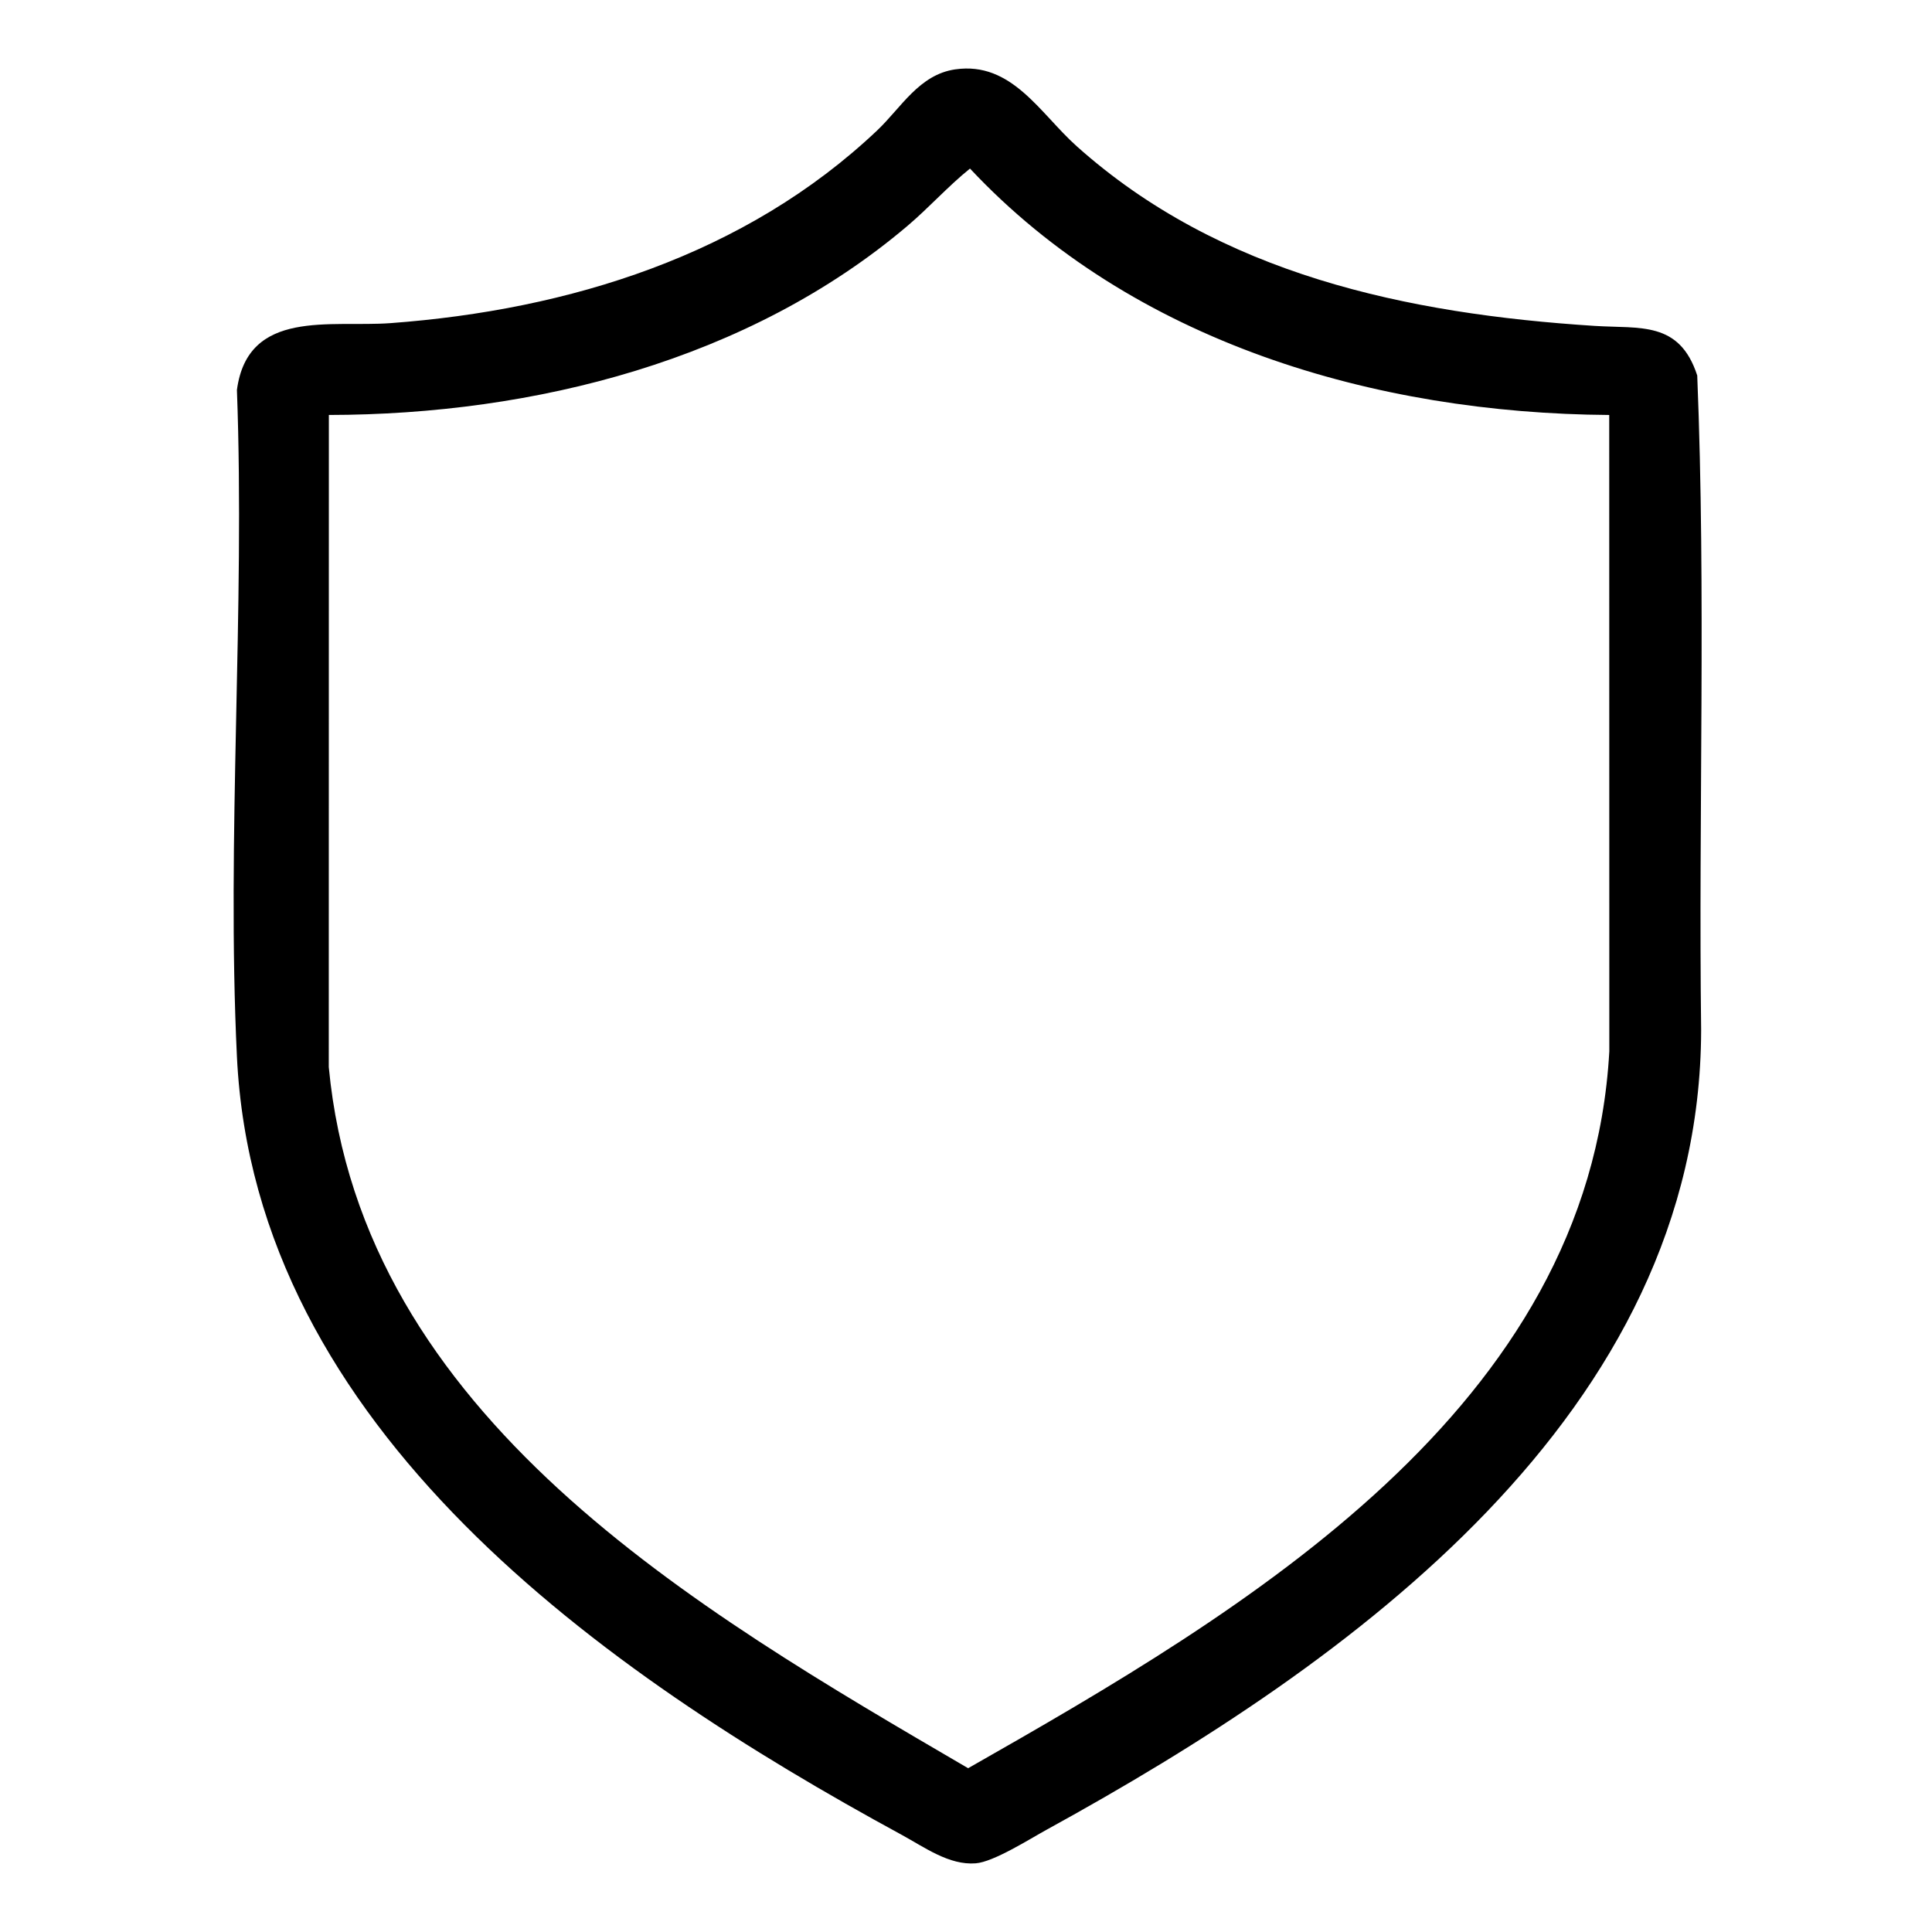 <svg viewBox="0 0 1500 1500" version="1.1" xmlns="http://www.w3.org/2000/svg" id="Layer_1">
  
  <defs>
    <style>
      .st0 {
        display: none;
      }
    </style>
  </defs>
  <g class="st0">
    <g>
      <path d="M699.06,115.49c538.02-37.59,863.13,572.72,555.94,1007.78-281.32,398.41-880.26,330.63-1075.12-112.83C8.17,619.66,266.27,145.72,699.06,115.49ZM710.94,180.88c-391.31,26.06-628.24,447.46-471.61,802.8,196.66,446.15,820.63,448.48,1018.77,2.97,172.19-387.17-119.14-834.28-547.15-805.77Z"></path>
      <path d="M624.94,592.8l71.18-191.89c23.98-41.67,82.94-40.87,108.2-.06l70.61,190.99,182.68,1.63c45.72,9.6,63.39,62.54,38.71,100.62l-149.44,136.02,48.29,208.57c1.43,48.98-50.16,81.51-93.52,58.55l-152.99-108.7c-48.27,29.6-92.51,70.92-140.21,100.56-27.52,17.1-50.57,24.3-79.19,3-21.35-15.89-28.33-36.97-25.47-63.08,6.44-58.9,39.99-130.37,46.59-188.42.4-3.5,1.54-6.86.16-10.39-5.83-7.85-13.24-14.79-20.28-21.52-28.37-27.1-117.61-93.14-131.44-121.23-19.59-39.78.88-84.92,44.48-93.47l181.64-1.18ZM1038.54,658.6h-176.87c-10.42,0-34.54-17.94-40.7-27.67-24.23-38.28-44.55-123-62.61-169.26-2.52-6.46-4.73-16.72-11.1-20.08l-62.82,179.47c-3.19,13.79-33.44,37.53-45.71,37.53h-176.87c3.7,6,9.61,11.64,14.82,16.39,37.44,34.19,86.47,69.63,120.57,105.35,19.21,20.13,21.92,38.91,18.43,66.26l-46.8,186.53c2.39,2.03,18.19-10.03,21.75-12.4,39.04-26.07,86.71-70.42,125.97-91.03,24.08-12.64,39.94-12.43,64.25,0l146.2,103.5-45.21-192.58c-7.67-35.95,16.22-56.07,39.22-78.04,37.68-35.99,80.67-66.97,117.5-103.96Z"></path>
    </g>
  </g>
  <path d="M741.69,53.86c43.81-6.33,65.83,34.21,94.16,59.58,111.35,99.71,256.76,130.26,402.24,139.59,35.26,2.26,65.79-4.03,79.64,38.5,6.84,168.95.91,339.06,3.03,508.44-.75,297.85-273.08,491.58-507.97,620.51-13.66,7.5-41.28,25.11-55.26,26.2-20.68,1.61-39.66-12.44-57.48-22.13-230.93-125.55-502.25-315-516.1-604.23-8.15-170.16,6.35-346.73,0-517.56,8.47-63.3,72.84-48.45,119.23-51.88,138.71-10.25,275.72-52.87,377.91-149.67,18.57-17.59,32.53-43.31,60.59-47.36ZM1249.39,322.19c-181.69-1.26-369.85-56.34-496.29-191.32-17.17,13.84-31.8,30.33-48.66,44.61-123.09,104.29-289.61,146.45-449.11,146.7l-.07,506.28c25.65,271.66,284.86,420.75,496.39,544.38,215.13-122.38,482.42-279.24,497.82-556.6l-.07-494.06Z"></path>
  <g class="st0">
    <g>
      <path d="M170,988.67c-3.26-.71-2.57,2.47-3.5,4.74-20.68,50.13-37,131.92-62.75,175.4-25.17,42.51-78.47,10.71-65.39-32.05,35.12-80.39,54.71-177.64,91.53-256.11,9.56-20.36,20.71-25.37,43.51-22.76,91.48,33.07,188.05,58.31,278.83,92.61,12.28,4.64,36.91,11.93,44.02,22.65,16.27,24.52-7.78,59.86-36.94,53.6l-227.36-76.2c60.07,137.58,165.09,243.41,303.16,302.82,304.7,131.12,664.99-44.74,754.67-360.53,8.23-28.97,10.91-63.06,19.53-90,12.45-38.9,67.73-30.59,72.55-.99,3.69,22.65-12.6,84.43-19.58,108.73-57.78,201-215.37,371.65-416.58,433.49-311.85,95.84-650.67-54.33-775.72-355.41Z"></path>
      <path d="M1332.05,471.94c6.26.72,3.75-.11,4.77-3.49,13.08-43.44,28.89-91.2,45.15-133.46,5.67-14.74,14.14-42.57,27.42-51.16,20.8-13.45,51.02.84,53.09,25.7,1.08,12.99-18.01,64.24-23.27,80.32-19.3,58.96-40.88,126.4-64.29,183.35-10.35,25.17-17.11,38.48-48.66,34.27-94.16-35.51-200.58-57.2-293.13-94.98-7.13-2.91-20.02-8.27-24.98-13.78-19.48-21.64,2.93-60.69,32.18-55.35l234.54,73.82C1141.84,206.39,762.71,85.84,469.33,255.74c-120.64,69.87-214.79,188.75-252.87,323.37-5.32,18.82-10.74,62.95-19.17,76.07-15.26,23.75-60.48,19.77-65.21-10.75-3.36-21.66,6.32-58.72,11.94-80.62,42.94-167.26,160.93-314.71,314.89-392.31,319.49-161.02,732.5-33.97,873.14,300.44Z"></path>
    </g>
  </g>
</svg>